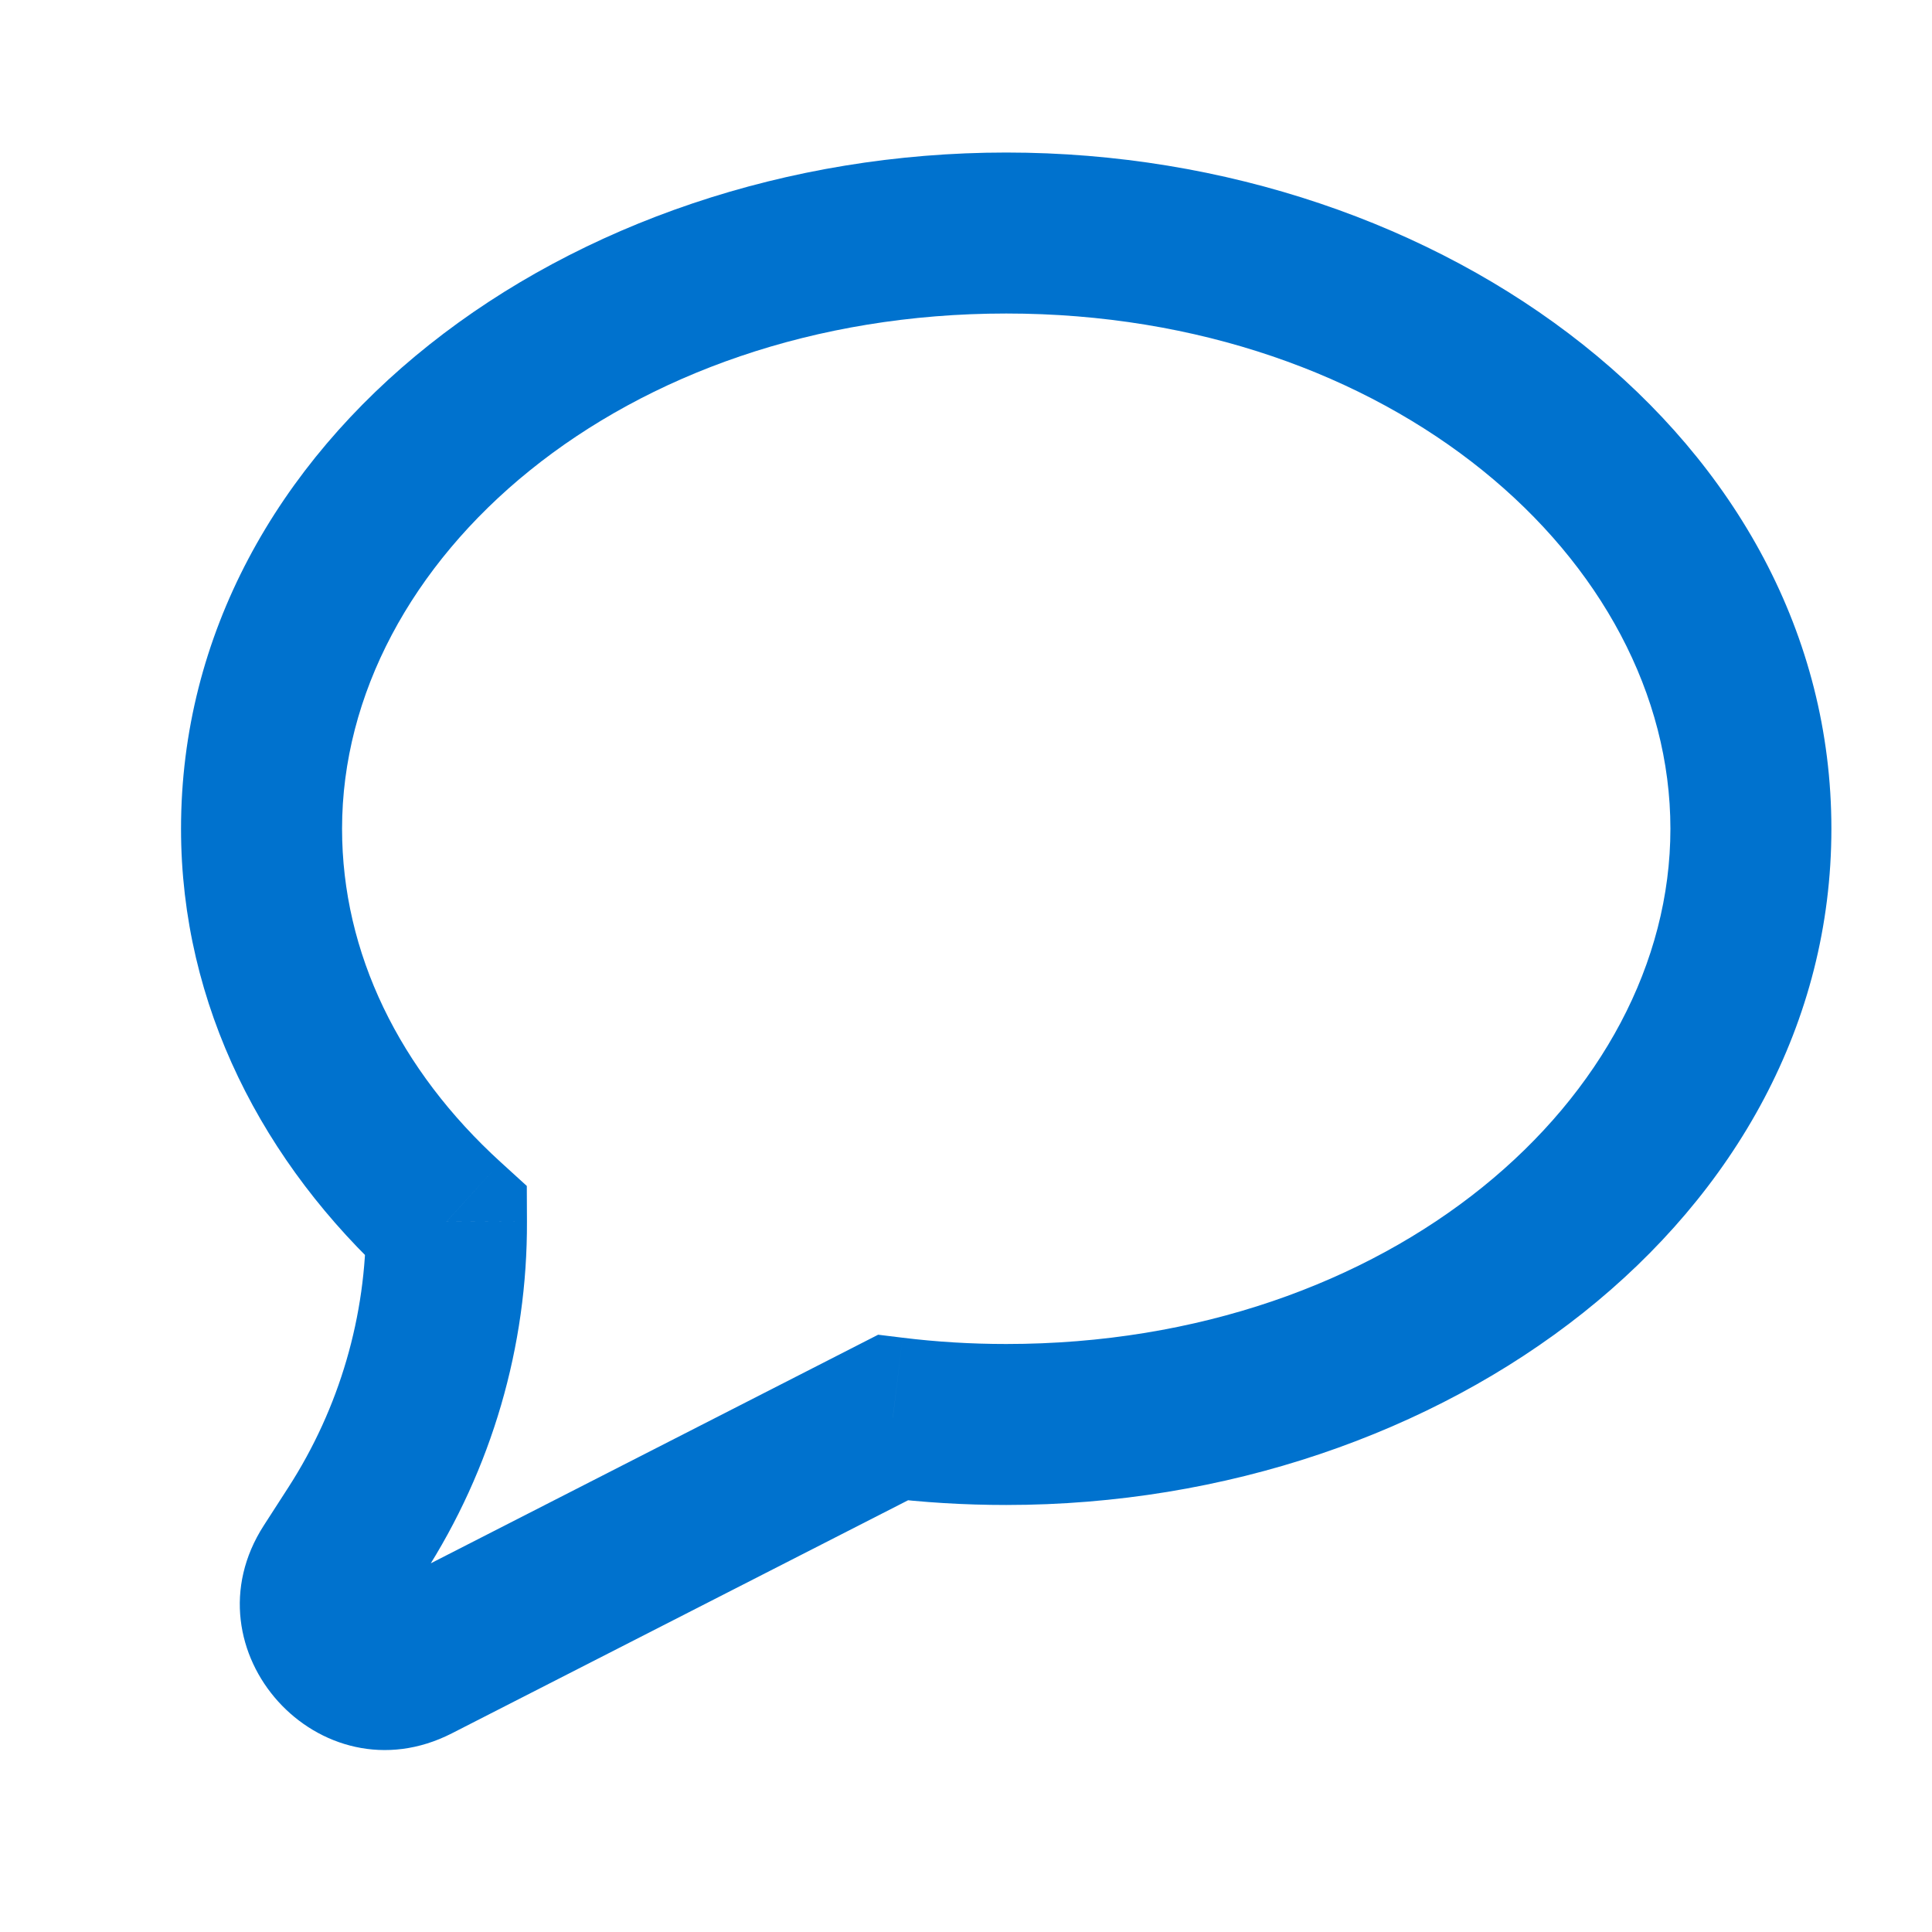 <svg xmlns="http://www.w3.org/2000/svg" width="40" height="40" viewBox="0 0 40 40" fill="none">
  <path d="M9.244 25.293L10.91 25.287L10.907 24.554L10.366 24.061L9.244 25.293ZM7.371 31.699L8.771 32.602L7.371 31.699ZM6.863 32.486L8.264 33.389H8.264L6.863 32.486ZM8.596 34.403L7.838 32.919H7.838L8.596 34.403ZM18.485 29.351L18.688 27.696L18.181 27.634L17.727 27.866L18.485 29.351ZM34.584 17.158C34.584 22.722 28.794 27.826 20.833 27.826V31.159C29.902 31.159 37.917 25.219 37.917 17.158H34.584ZM20.833 6.491C28.794 6.491 34.584 11.595 34.584 17.158H37.917C37.917 9.098 29.902 3.158 20.833 3.158V6.491ZM7.082 17.158C7.082 11.595 12.872 6.491 20.833 6.491V3.158C11.764 3.158 3.748 9.098 3.748 17.158H7.082ZM10.366 24.061C8.27 22.152 7.082 19.732 7.082 17.158H3.748C3.748 20.819 5.45 24.092 8.121 26.525L10.366 24.061ZM8.771 32.602C10.184 30.412 10.921 27.868 10.91 25.287L7.577 25.3C7.585 27.239 7.031 29.15 5.97 30.795L8.771 32.602ZM8.264 33.389L8.771 32.602L5.97 30.795L5.462 31.583L8.264 33.389ZM7.838 32.919C7.877 32.899 7.964 32.878 8.064 32.9C8.148 32.918 8.201 32.958 8.231 32.991C8.261 33.025 8.296 33.081 8.305 33.167C8.317 33.268 8.287 33.352 8.264 33.389L5.462 31.583C3.798 34.164 6.62 37.285 9.355 35.887L7.838 32.919ZM17.727 27.866L7.838 32.919L9.355 35.887L19.244 30.835L17.727 27.866ZM20.833 27.826C20.102 27.826 19.386 27.782 18.688 27.696L18.283 31.005C19.116 31.107 19.967 31.159 20.833 31.159V27.826Z" fill="#0072CE"/>
</svg>